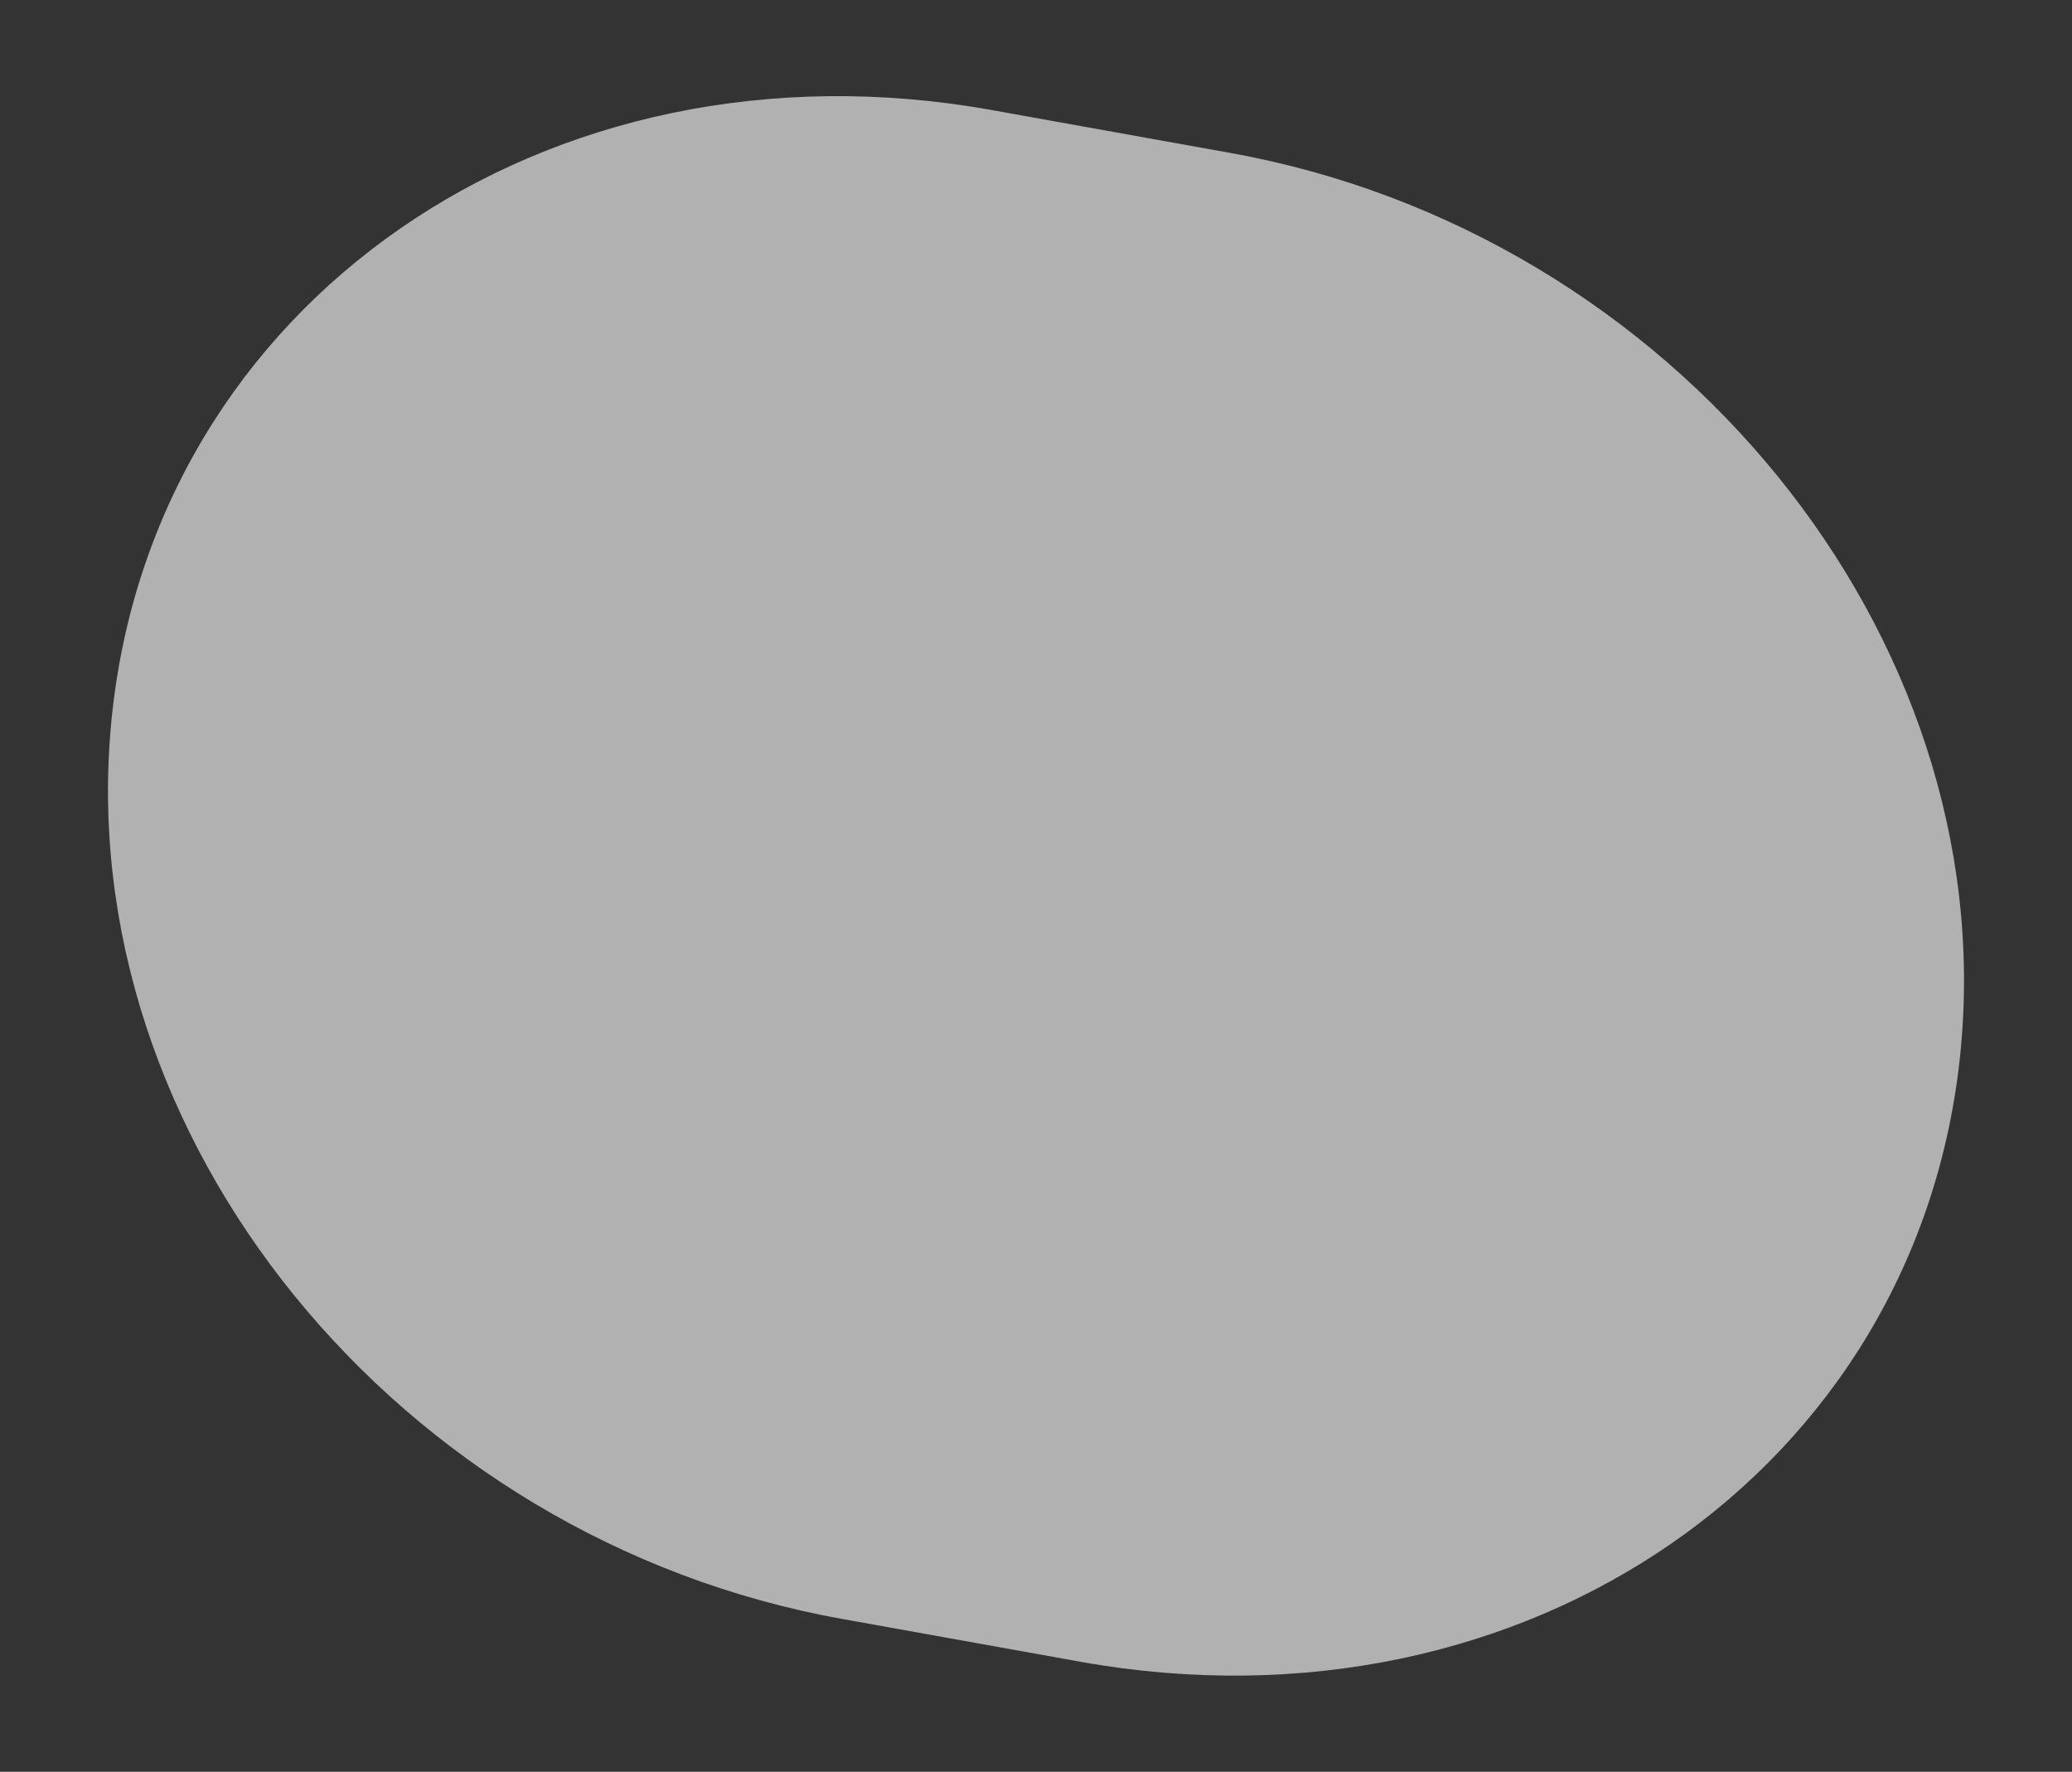 <?xml version="1.0" encoding="utf-8"?>
<!-- Generator: Adobe Illustrator 27.8.1, SVG Export Plug-In . SVG Version: 6.00 Build 0)  -->
<svg version="1.1" id="Layer_1" xmlns="http://www.w3.org/2000/svg" xmlns:xlink="http://www.w3.org/1999/xlink" x="0px" y="0px"
	 width="265.7px" height="227.2px" viewBox="0 0 265.7 227.2" style="enable-background:new 0 0 265.7 227.2;" xml:space="preserve"
	>
<rect x="0" y="0" width="265.7" height="227.2" fill="#333333" stroke="none"/>
<style type="text/css">
	.st0{opacity:0.62;fill:#FFFFFF;enable-background:new    ;}
</style>
<path id="Pfad_3473" class="st0" d="M138.6,213.1l-30.6-5.5C51,197.4,9,145.8,14.3,92.3S70.1,3.9,127.1,14.1l30.6,5.5
	c57,10.2,99,61.8,93.7,115.3S195.6,223.3,138.6,213.1z"/>
</svg>
